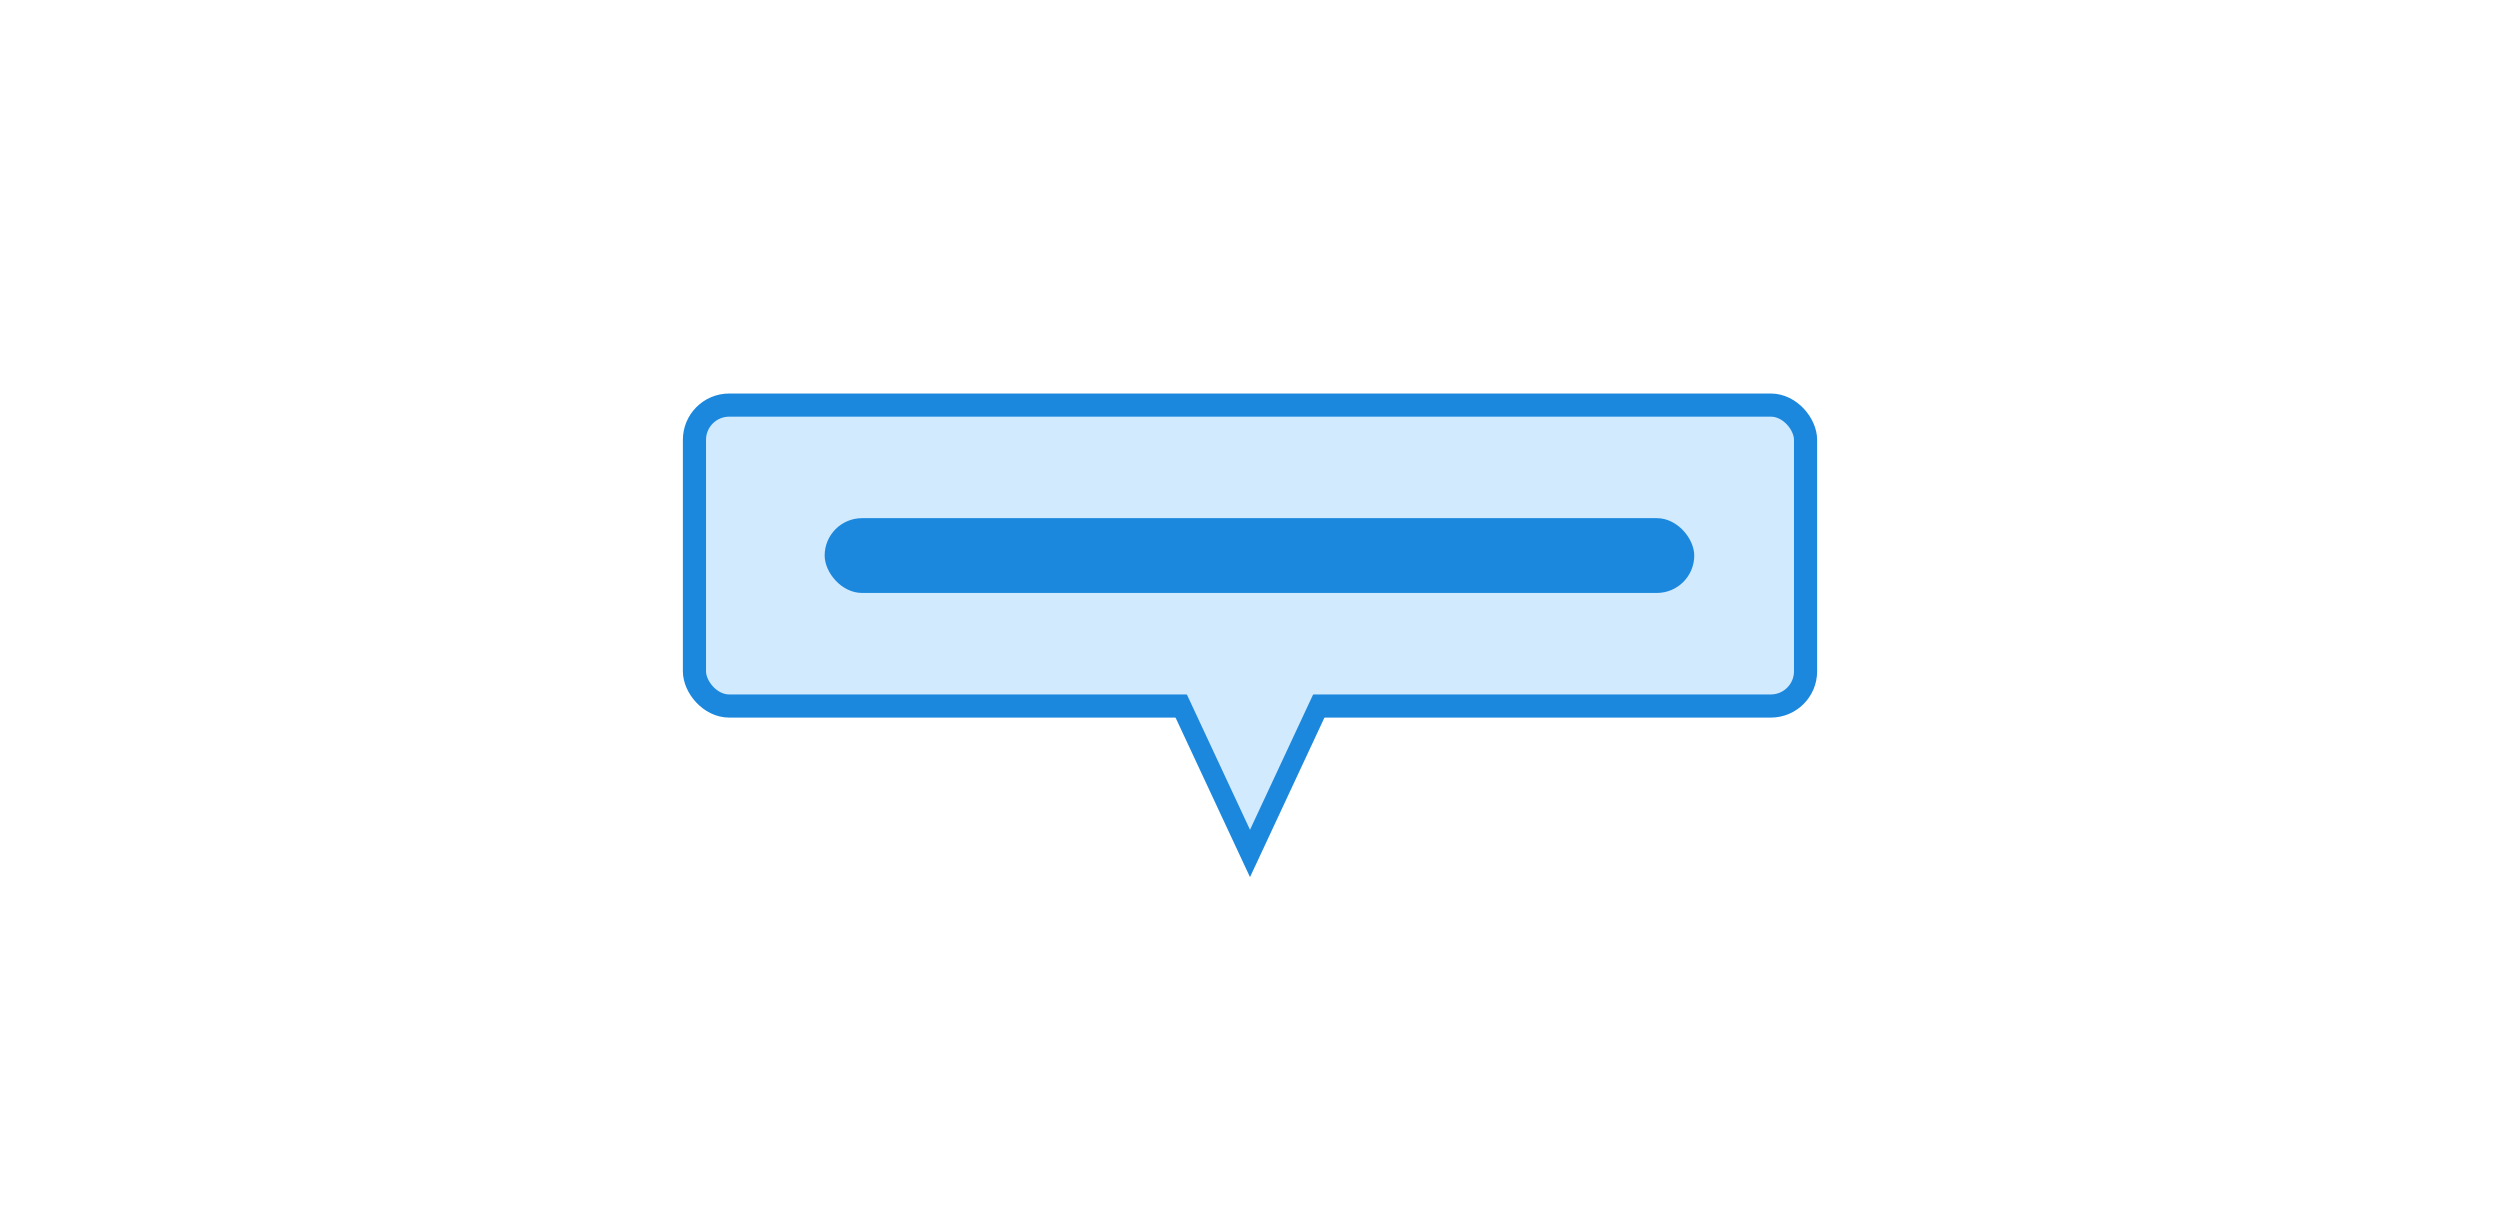<svg width="216" height="106" viewBox="0 0 216 106" fill="none" xmlns="http://www.w3.org/2000/svg">
<path d="M108 73.42L103.037 62.785L112.963 62.785L108 73.42Z" fill="#D2EAFD" stroke="#1B88DD" stroke-width="2"/>
<rect x="60" y="35" width="96" height="26" rx="3" fill="#D2EAFD" stroke="#1B88DD" stroke-width="2"/>
<rect x="71.25" y="44.769" width="75.133" height="6.462" rx="3.231" fill="#1B88DD"/>
<path d="M108 71.692L101.467 57.692L114.533 57.692L108 71.692Z" fill="#D2EAFD"/>
</svg>
